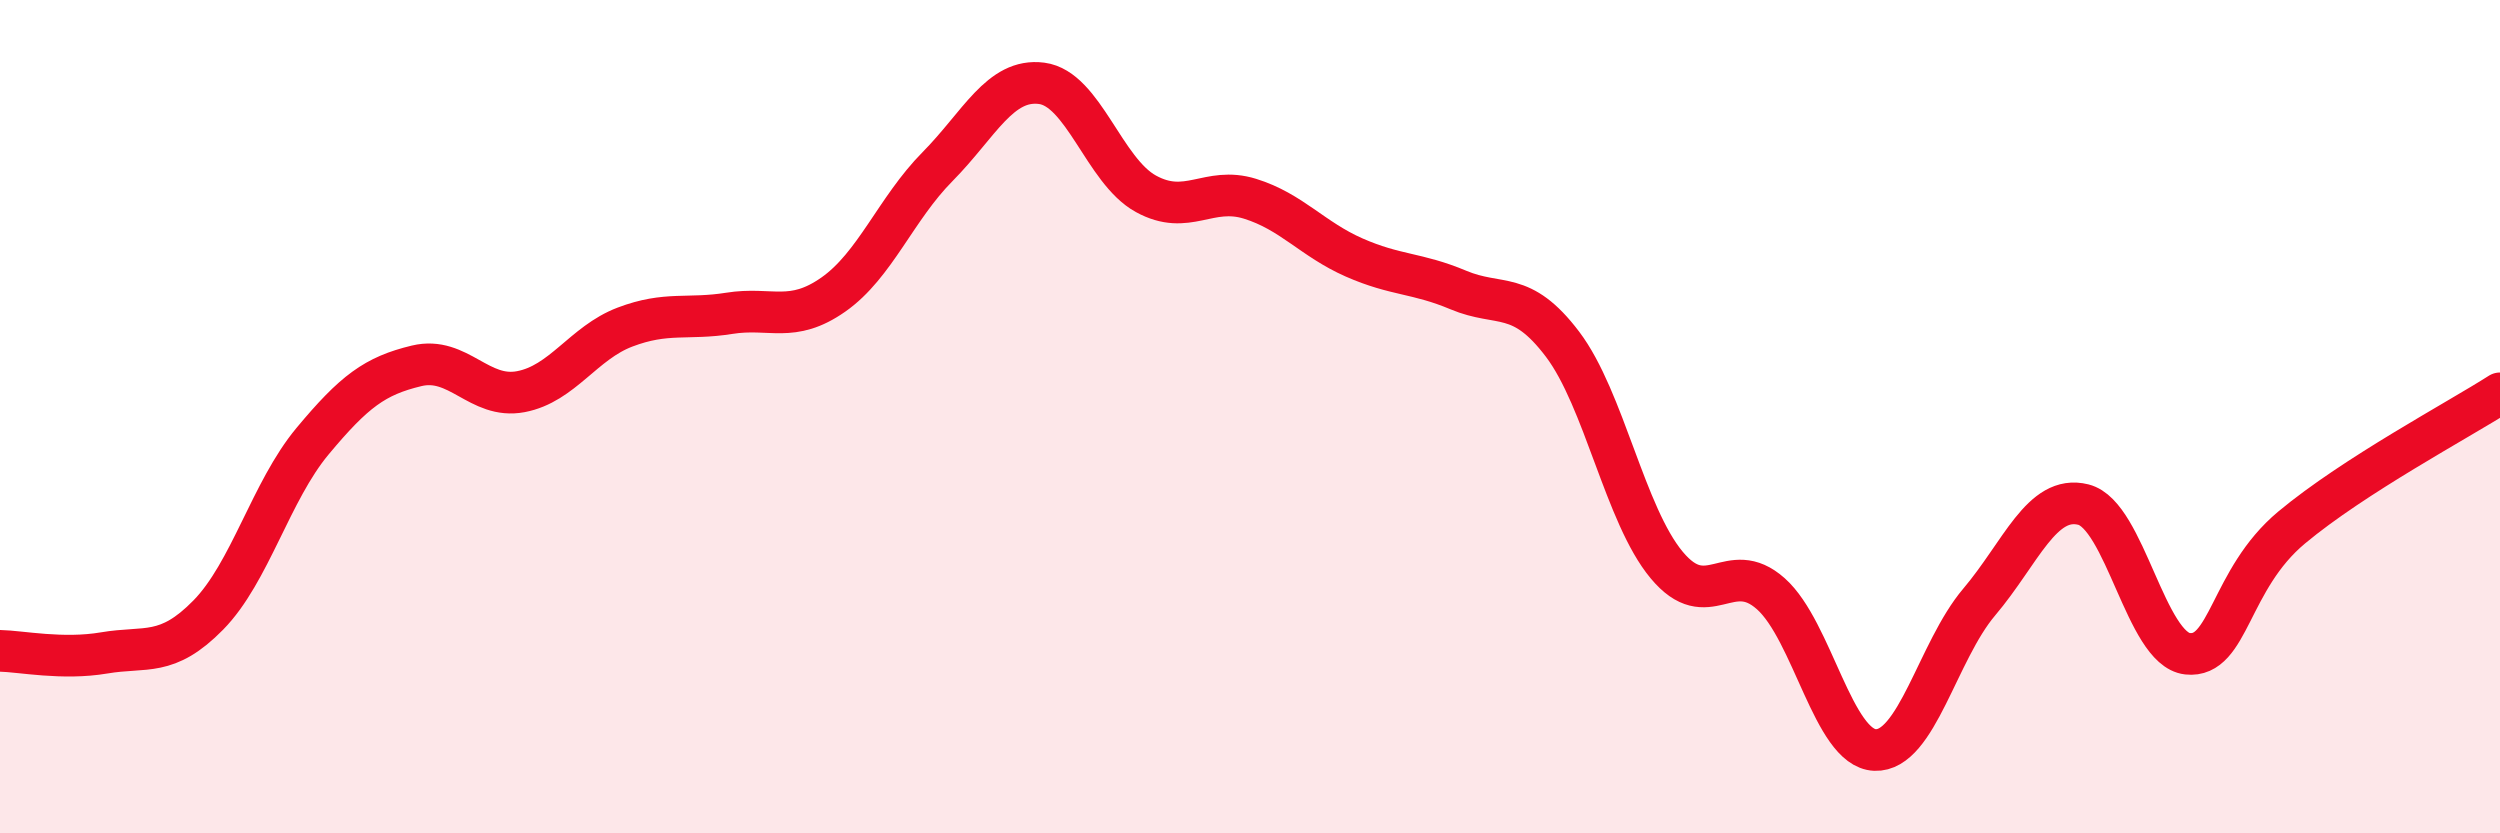 
    <svg width="60" height="20" viewBox="0 0 60 20" xmlns="http://www.w3.org/2000/svg">
      <path
        d="M 0,15.62 C 0.5,15.63 1.5,15.84 2.5,15.67 C 3.5,15.5 4,15.78 5,14.76 C 6,13.74 6.5,11.79 7.5,10.59 C 8.5,9.39 9,9.02 10,8.78 C 11,8.54 11.5,9.59 12.5,9.4 C 13.5,9.21 14,8.23 15,7.85 C 16,7.47 16.5,7.68 17.5,7.52 C 18.5,7.36 19,7.77 20,7.07 C 21,6.37 21.5,5.01 22.5,4 C 23.5,2.99 24,1.87 25,2 C 26,2.13 26.5,4.1 27.5,4.65 C 28.5,5.2 29,4.46 30,4.77 C 31,5.08 31.5,5.74 32.5,6.18 C 33.5,6.62 34,6.54 35,6.96 C 36,7.38 36.5,6.94 37.5,8.26 C 38.5,9.58 39,12.36 40,13.56 C 41,14.76 41.5,13.36 42.5,14.25 C 43.5,15.14 44,17.96 45,18 C 46,18.04 46.5,15.63 47.5,14.45 C 48.5,13.27 49,11.86 50,12.11 C 51,12.36 51.5,15.58 52.5,15.69 C 53.5,15.8 53.5,13.91 55,12.66 C 56.5,11.41 59,10.08 60,9.44L60 20L0 20Z"
        fill="#EB0A25"
        opacity="0.1"
        stroke-linecap="round"
        stroke-linejoin="round"
      />
      <path
        d="M 0,15.62 C 0.5,15.63 1.5,15.84 2.5,15.67 C 3.5,15.5 4,15.78 5,14.76 C 6,13.74 6.5,11.79 7.5,10.59 C 8.5,9.39 9,9.02 10,8.78 C 11,8.54 11.5,9.59 12.5,9.4 C 13.5,9.21 14,8.23 15,7.85 C 16,7.47 16.5,7.68 17.5,7.52 C 18.5,7.36 19,7.77 20,7.07 C 21,6.37 21.5,5.01 22.5,4 C 23.5,2.99 24,1.87 25,2 C 26,2.13 26.5,4.1 27.5,4.65 C 28.5,5.2 29,4.46 30,4.77 C 31,5.08 31.5,5.74 32.5,6.18 C 33.5,6.62 34,6.54 35,6.96 C 36,7.38 36.5,6.94 37.5,8.26 C 38.5,9.58 39,12.36 40,13.56 C 41,14.76 41.5,13.36 42.5,14.25 C 43.5,15.14 44,17.96 45,18 C 46,18.04 46.5,15.63 47.5,14.45 C 48.5,13.27 49,11.86 50,12.11 C 51,12.36 51.5,15.58 52.5,15.69 C 53.5,15.8 53.5,13.91 55,12.66 C 56.5,11.41 59,10.08 60,9.44"
        stroke="#EB0A25"
        stroke-width="1"
        fill="none"
        stroke-linecap="round"
        stroke-linejoin="round"
      />
    </svg>
  